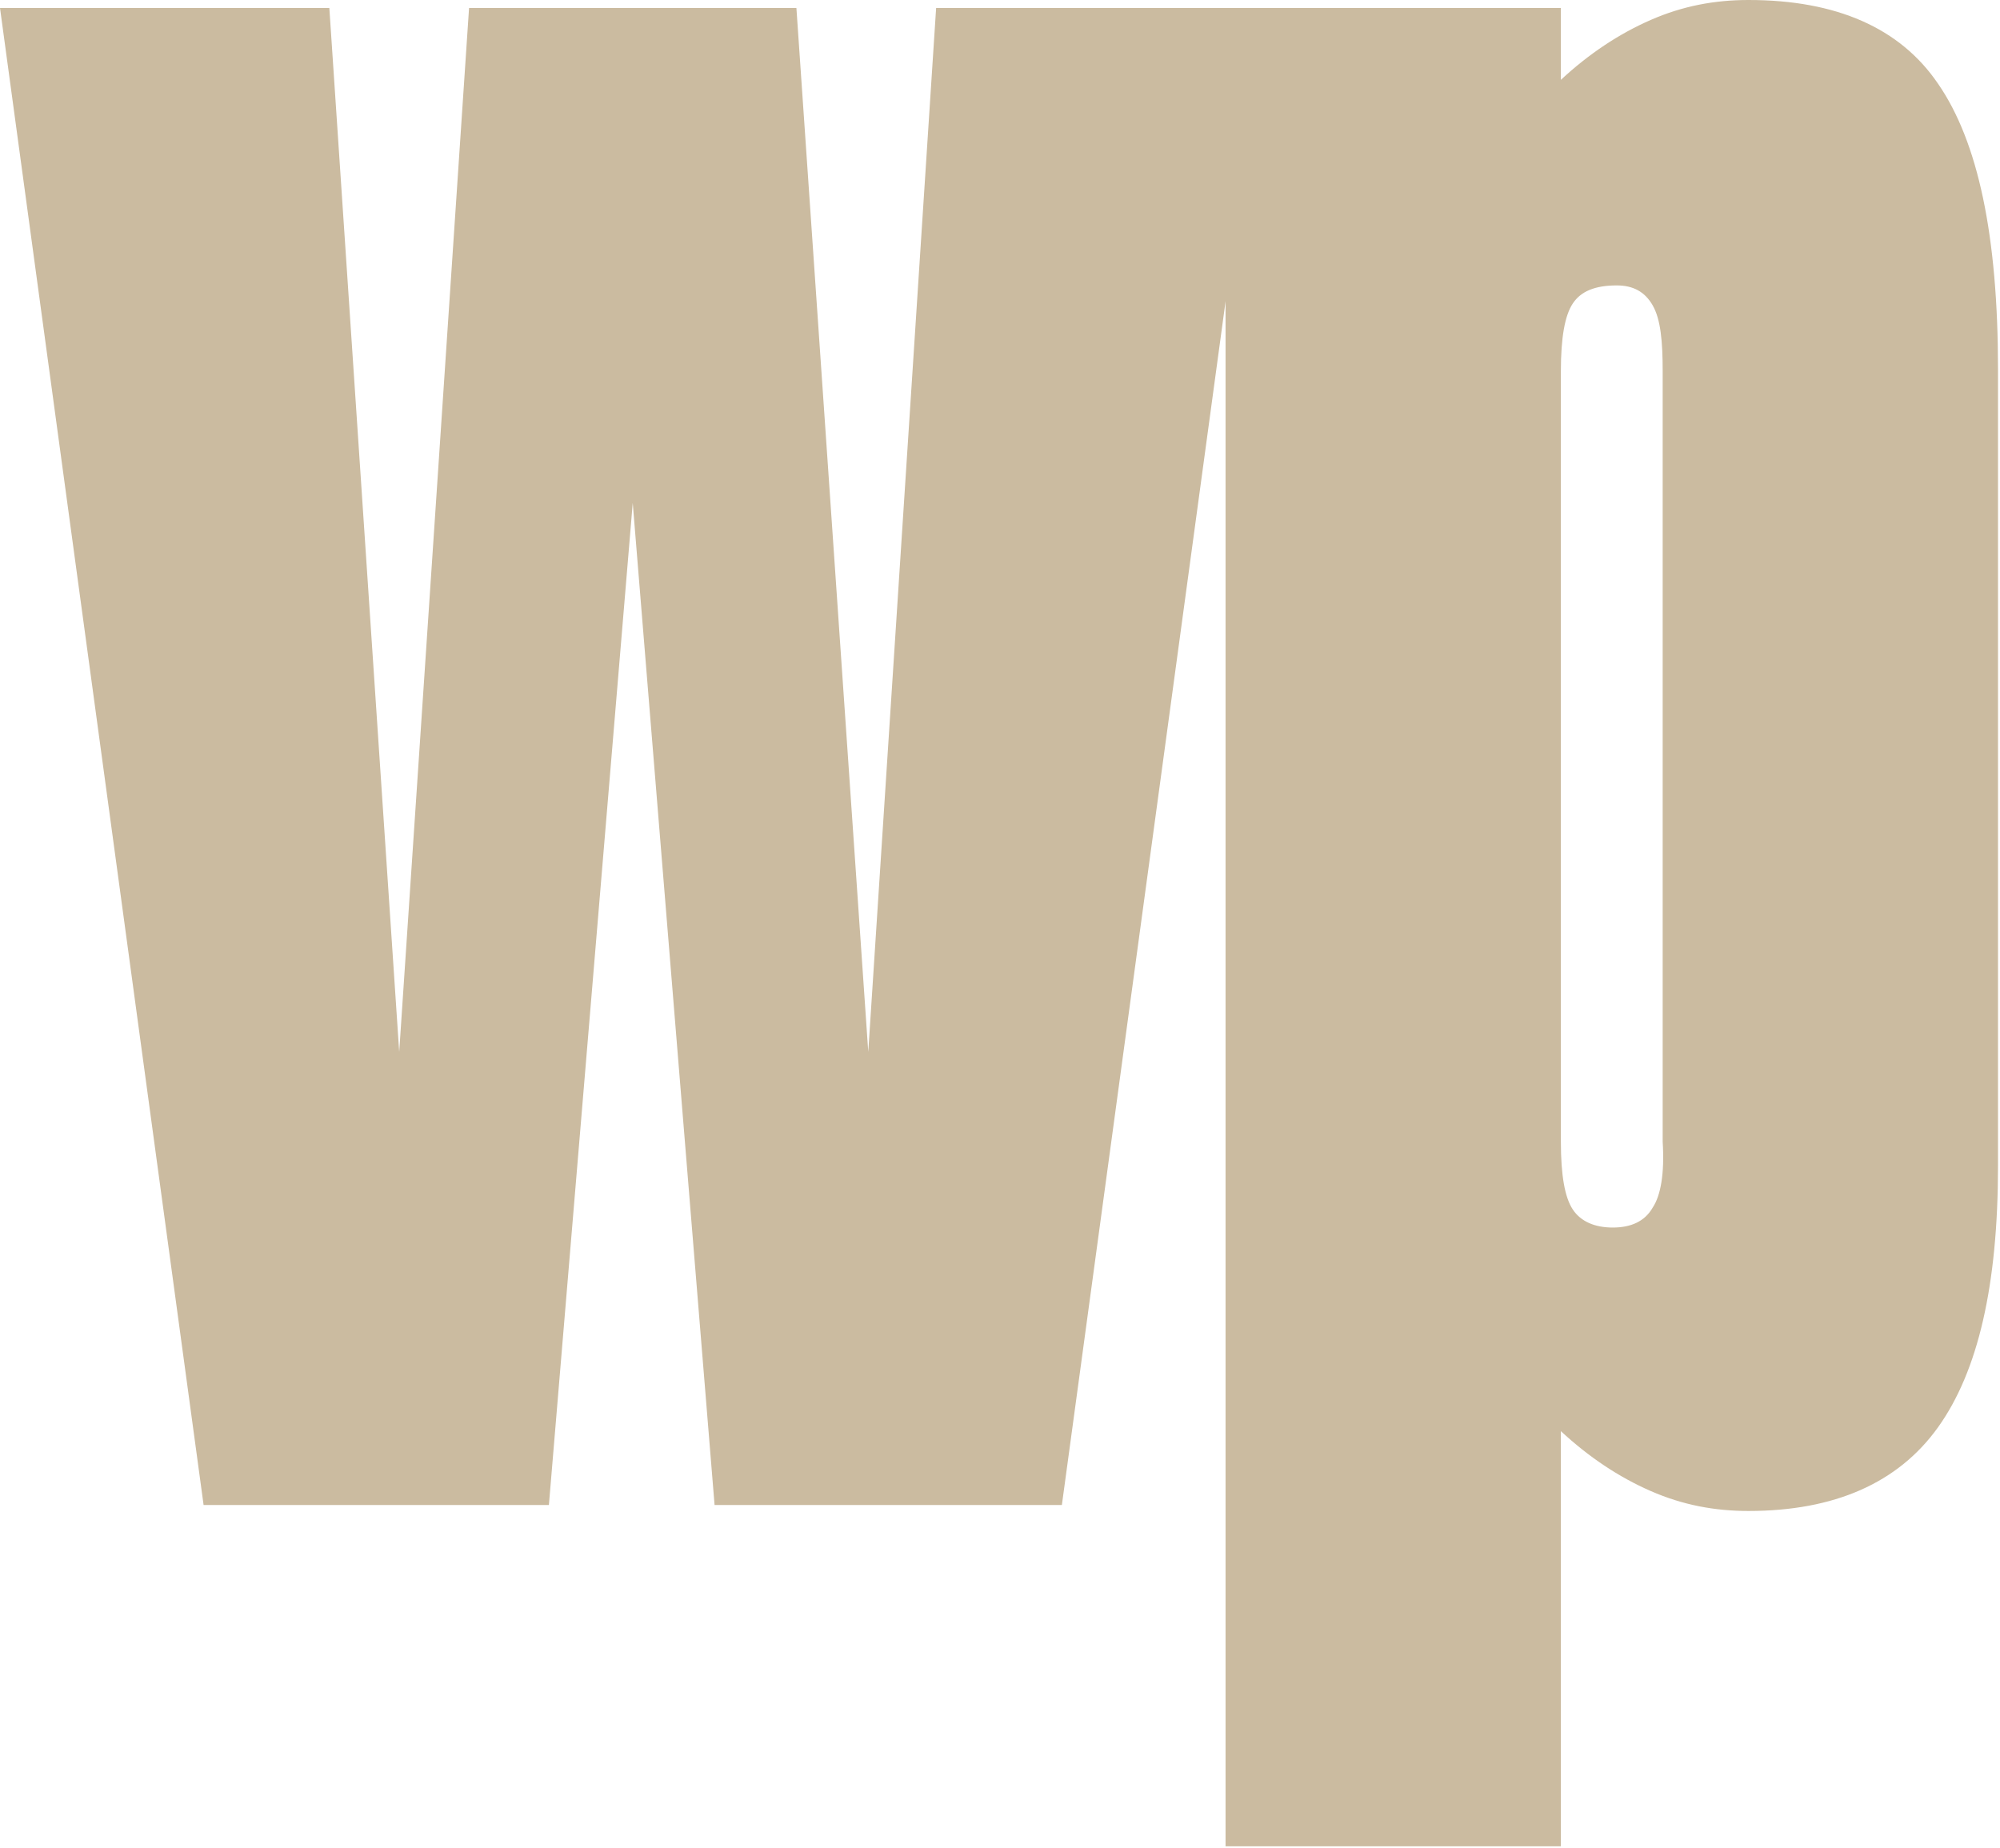 <?xml version="1.0" encoding="utf-8"?>
<!-- Generator: Adobe Illustrator 27.5.0, SVG Export Plug-In . SVG Version: 6.00 Build 0)  -->
<svg version="1.1" id="Ebene_1" xmlns="http://www.w3.org/2000/svg" xmlns:xlink="http://www.w3.org/1999/xlink" x="0px" y="0px"
	 viewBox="0 0 100.2 92.6" style="enable-background:new 0 0 100.2 92.6;" xml:space="preserve">
<style type="text/css">
	.st0{fill:#CBBBA0;}
</style>
<g>
	<polygon class="st0" points="10.2,75.4 0,0.4 16.5,0.4 20,52.7 23.5,0.4 39.9,0.4 43.5,52.7 46.9,0.4 63.4,0.4 53.2,75.4 
		35.8,75.4 31.7,25.2 27.5,75.4 	"/>
	<path class="st0" d="M82.8,60.5c-0.4,0.7-1.1,1-2,1c-0.9,0-1.6-0.3-2-0.9c-0.4-0.6-0.6-1.7-0.6-3.4V18.6c0-1.7,0.2-2.8,0.6-3.4
		c0.4-0.6,1.1-0.9,2.2-0.9c0.8,0,1.4,0.3,1.8,1c0.4,0.7,0.5,1.8,0.5,3.3v38.6C83.4,58.8,83.2,59.9,82.8,60.5 M78.2,92.6V71.7
		c1.4,1.3,2.9,2.3,4.5,3c1.6,0.7,3.2,1,4.9,1c4.3,0,7.5-1.4,9.5-4.2c2-2.8,3-7.1,3-13.1V20.7v-2.2c0-6.7-1-11.4-3-14.3
		C95.2,1.4,92,0,87.6,0c-1.7,0-3.3,0.3-4.9,1c-1.6,0.7-3.1,1.7-4.5,3V0.4H61.4v92.1H78.2z"/>
</g>
</svg>
